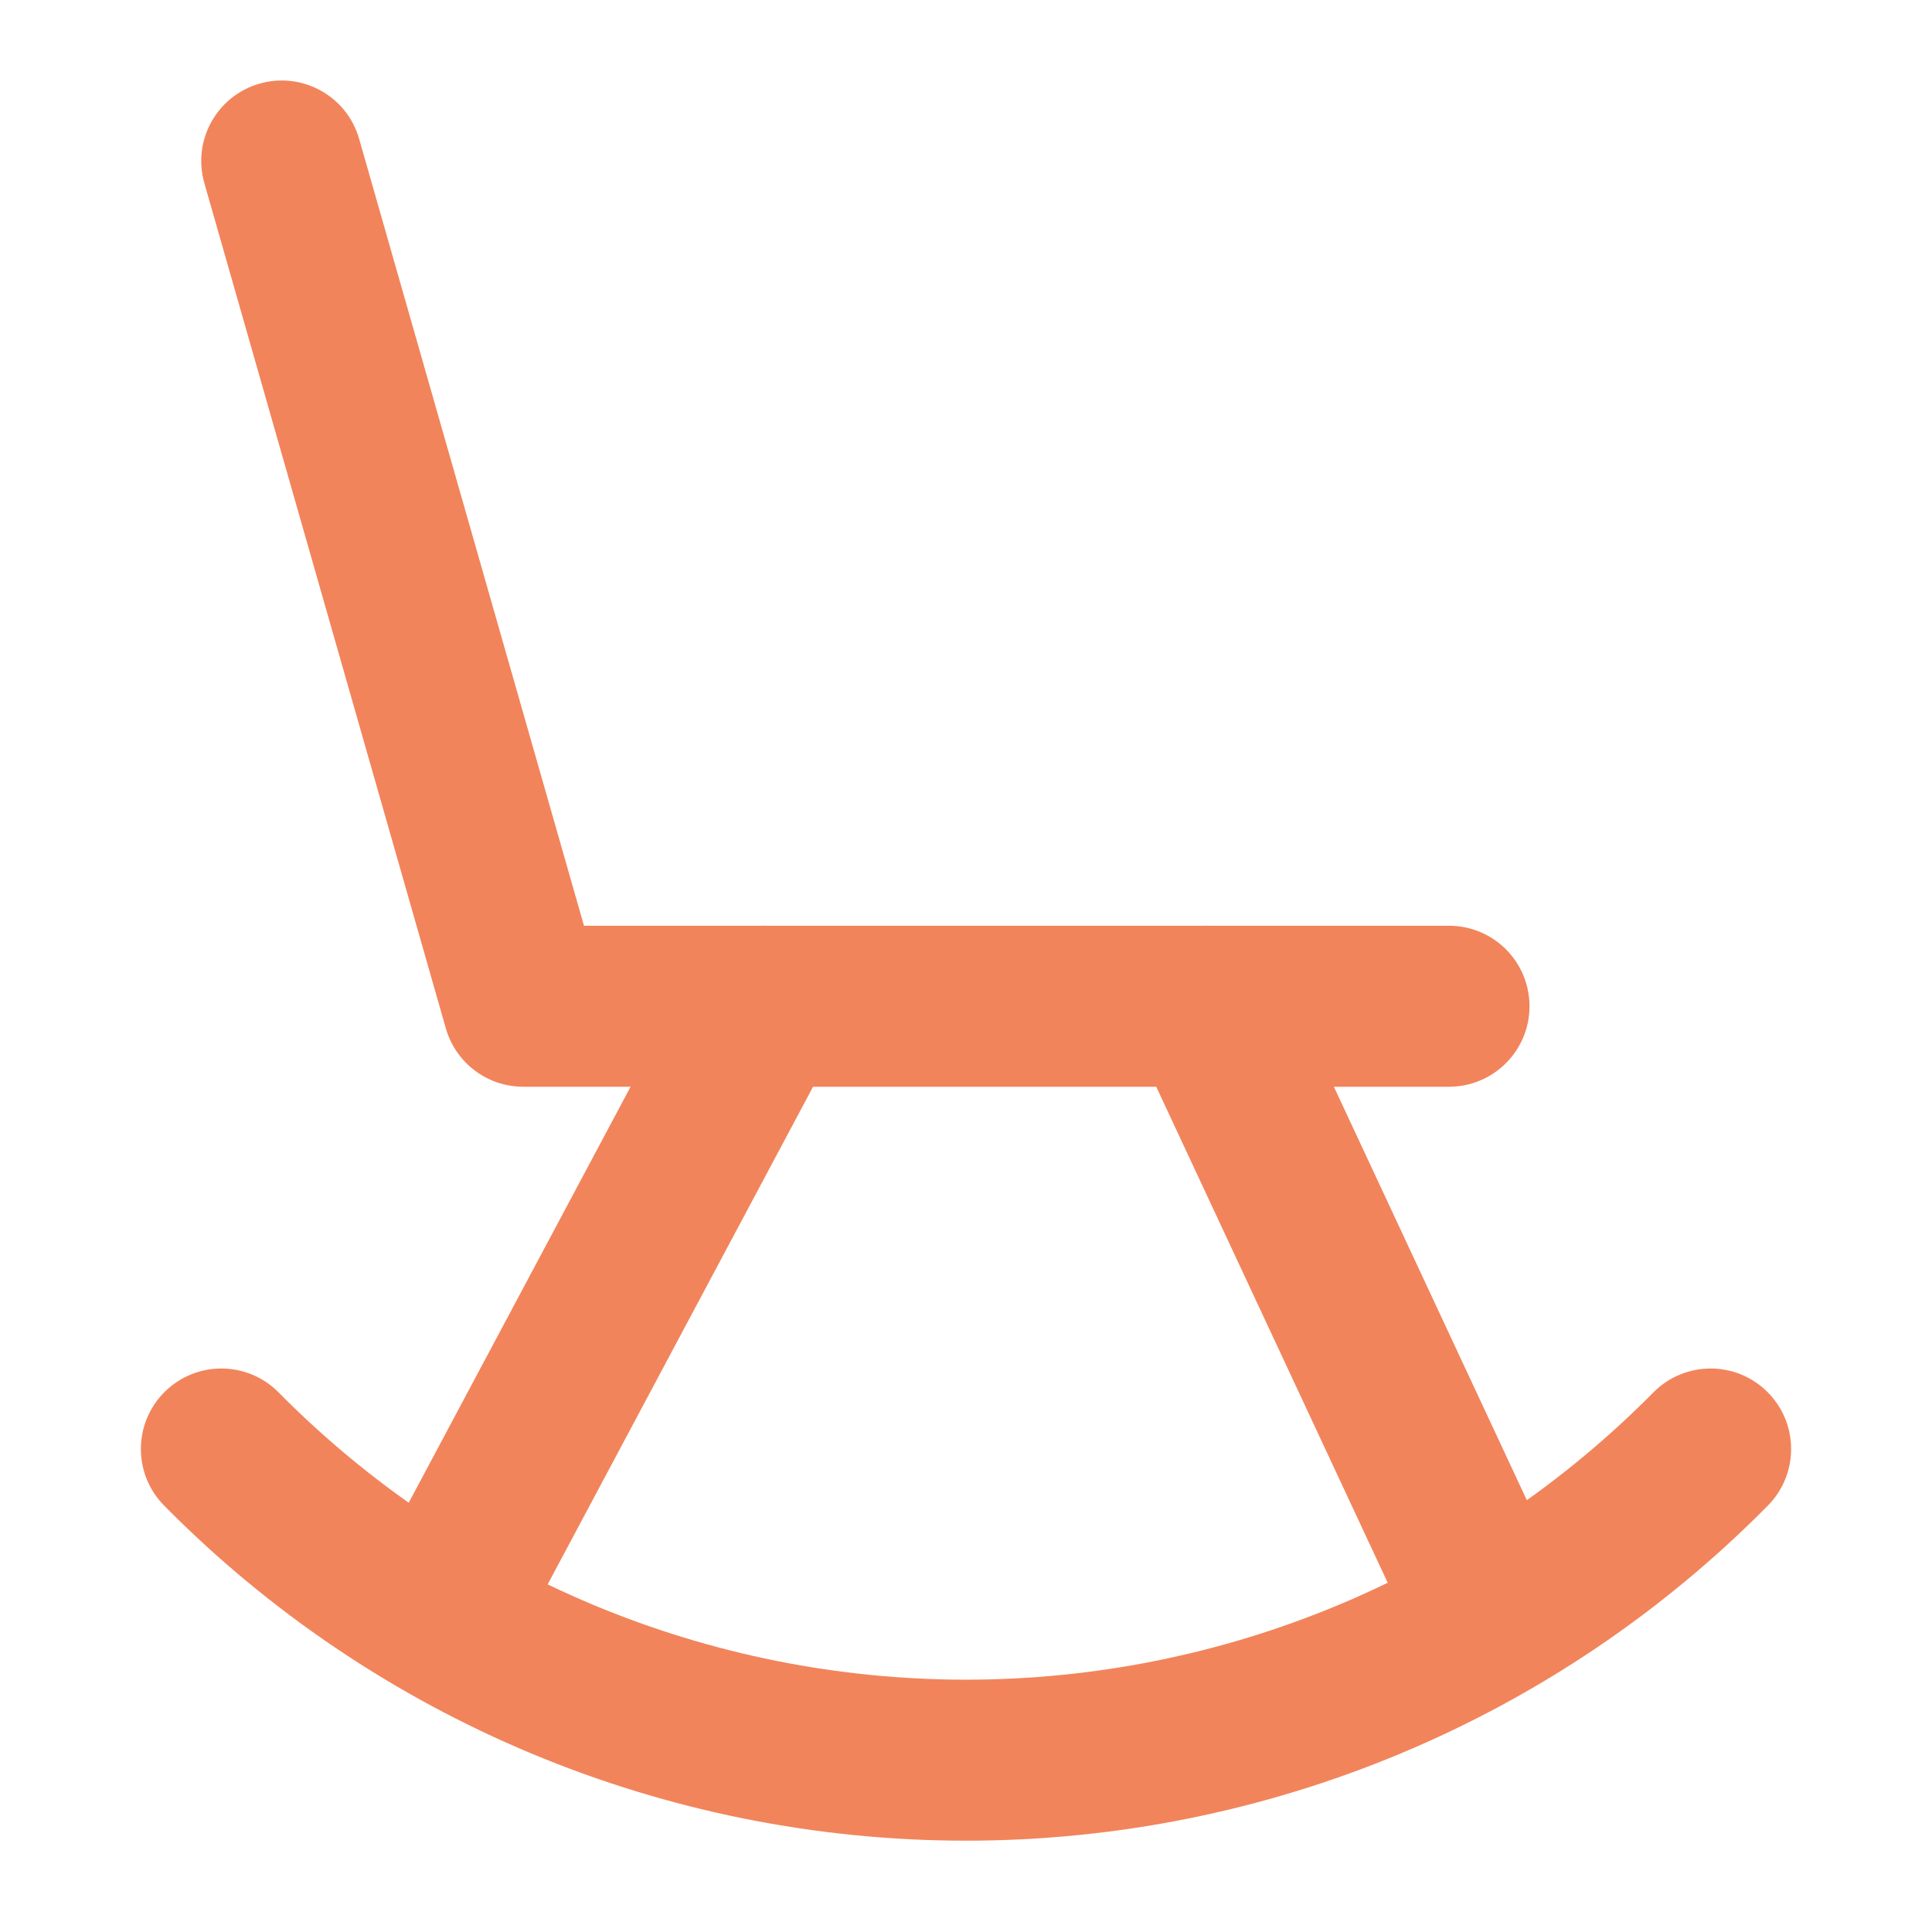 <svg xmlns="http://www.w3.org/2000/svg" fill="none" viewBox="0 0 48 48" height="48" width="48">
<path fill="#F2845B" d="M6.451 2.077C7.513 1.774 8.62 2.389 8.923 3.451L14.509 23H36C37.105 23 38 23.895 38 25C38 26.105 37.105 27 36 27H13C12.107 27 11.322 26.408 11.077 25.549L5.077 4.549C4.774 3.487 5.388 2.38 6.451 2.077Z" clip-rule="evenodd" fill-rule="evenodd"></path>
<path fill="#F2845B" d="M19.941 23.235C20.916 23.755 21.285 24.967 20.765 25.941L12.765 40.941C12.245 41.916 11.033 42.285 10.059 41.765C9.084 41.245 8.716 40.033 9.235 39.059L17.235 24.059C17.755 23.084 18.967 22.715 19.941 23.235Z" clip-rule="evenodd" fill-rule="evenodd"></path>
<path fill="#F2845B" d="M29.154 23.188C30.155 22.721 31.345 23.153 31.812 24.154L38.812 39.154C39.279 40.155 38.847 41.345 37.846 41.812C36.845 42.279 35.655 41.847 35.188 40.846L28.188 25.846C27.721 24.845 28.153 23.655 29.154 23.188Z" clip-rule="evenodd" fill-rule="evenodd"></path>
<path fill="#F2845B" d="M4.095 34.577C4.881 33.801 6.147 33.809 6.923 34.595C9.155 36.855 11.815 38.65 14.746 39.875C17.677 41.1 20.823 41.731 24 41.731C27.177 41.731 30.323 41.1 33.254 39.875C36.185 38.65 38.844 36.855 41.077 34.595C41.853 33.809 43.119 33.801 43.905 34.577C44.691 35.353 44.699 36.619 43.923 37.405C41.319 40.043 38.216 42.137 34.796 43.566C31.376 44.995 27.707 45.731 24 45.731C20.293 45.731 16.624 44.995 13.204 43.566C9.784 42.137 6.681 40.043 4.077 37.405C3.301 36.619 3.309 35.353 4.095 34.577Z" clip-rule="evenodd" fill-rule="evenodd"></path>
</svg>
